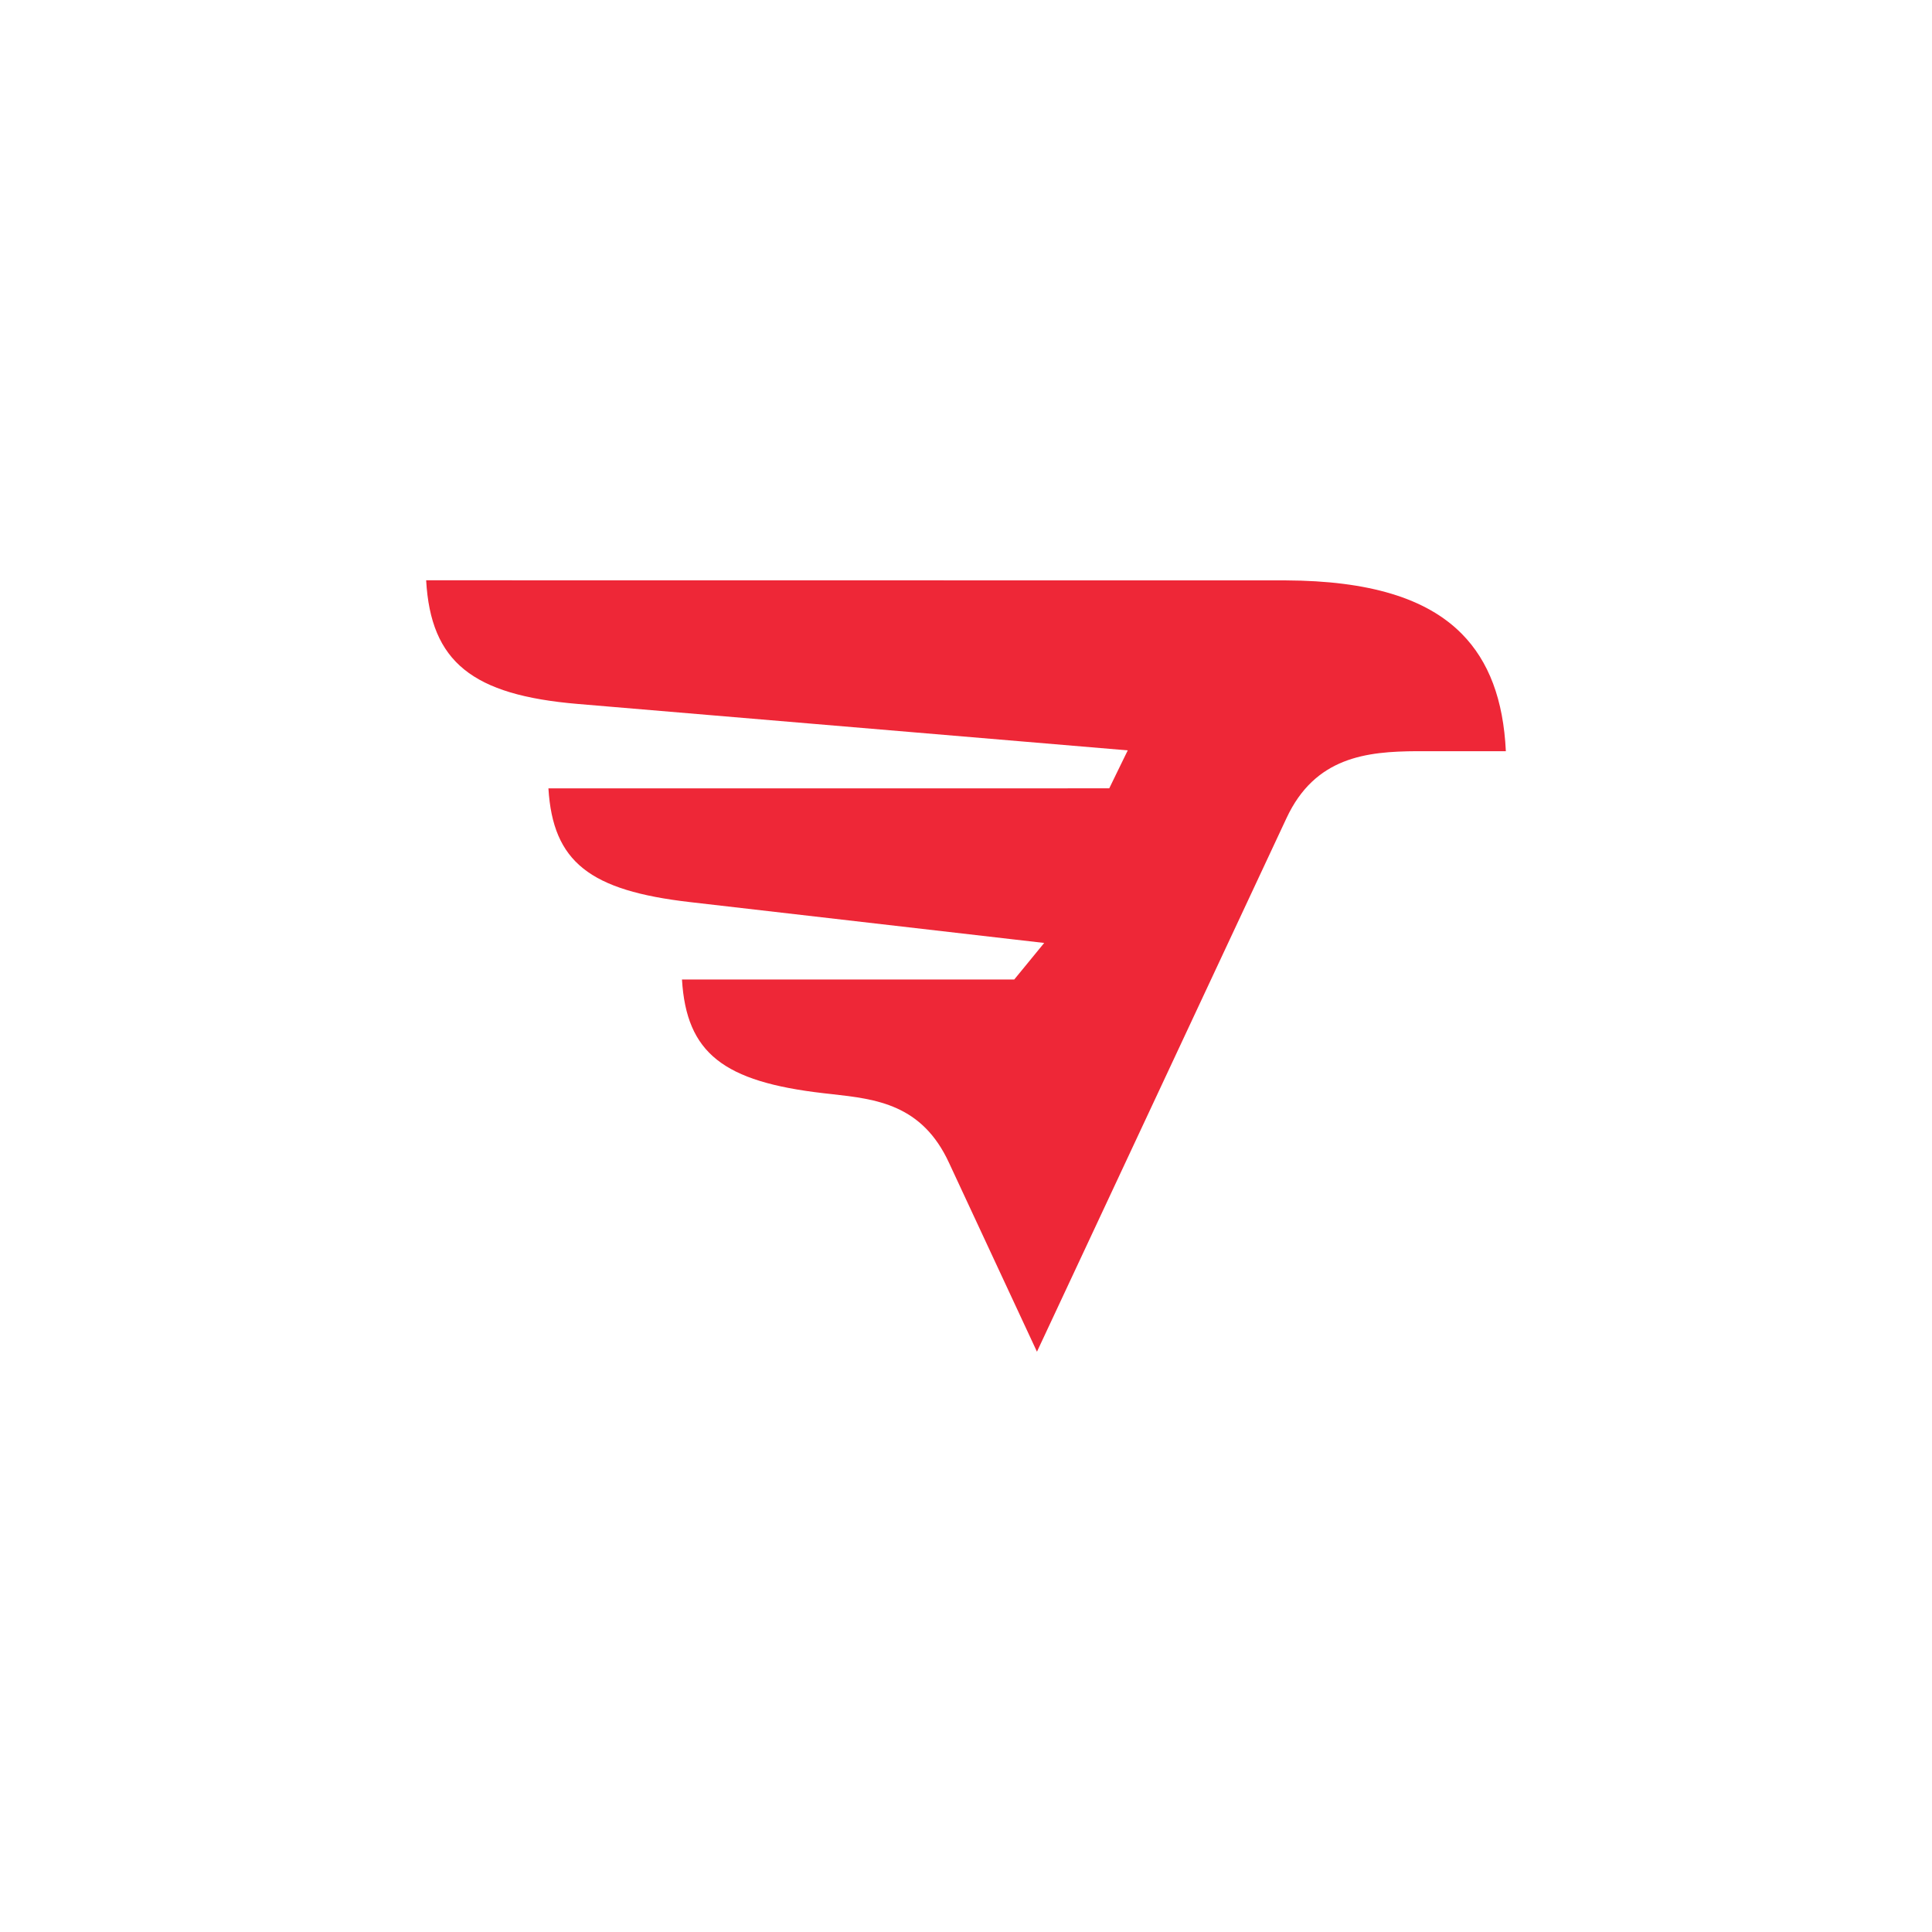 <?xml version="1.0" encoding="utf-8"?>
<!-- Generator: Adobe Illustrator 23.0.6, SVG Export Plug-In . SVG Version: 6.00 Build 0)  -->
<svg version="1.1" baseProfile="tiny" id="Layer_1" xmlns="http://www.w3.org/2000/svg" xmlns:xlink="http://www.w3.org/1999/xlink"
	 x="0px" y="0px" viewBox="0 0 566.93 566.93" xml:space="preserve">
<g>
	<path fill="#EE2737" d="M428.93,185.97c-10.32-10.44-27.22-15.56-51.65-15.66l-252.23-0.03c1.35,24.01,13.59,33.68,44.5,36.29
		l153.45,12.95l7.93,0.67l-3.49,7.15l-0.45,0.93l-1.49,3.06h-3.4l-161.17,0.01c1.31,21.65,12.17,30,41.59,33.38l93.98,10.84
		l9.91,1.14l-6.32,7.72l-0.83,1.01l-1.64,2h-2.58l-94.92-0.01c1.31,21.65,12.17,30,41.59,33.38l2.33,0.26
		c13.06,1.46,26.56,2.96,34.49,20.26l25.76,55.33L377.5,240.1c8.38-18.01,23.52-19.59,38.31-19.67l26.07,0
		C441.16,205.33,436.9,194.02,428.93,185.97z"/>
</g>
</svg>

